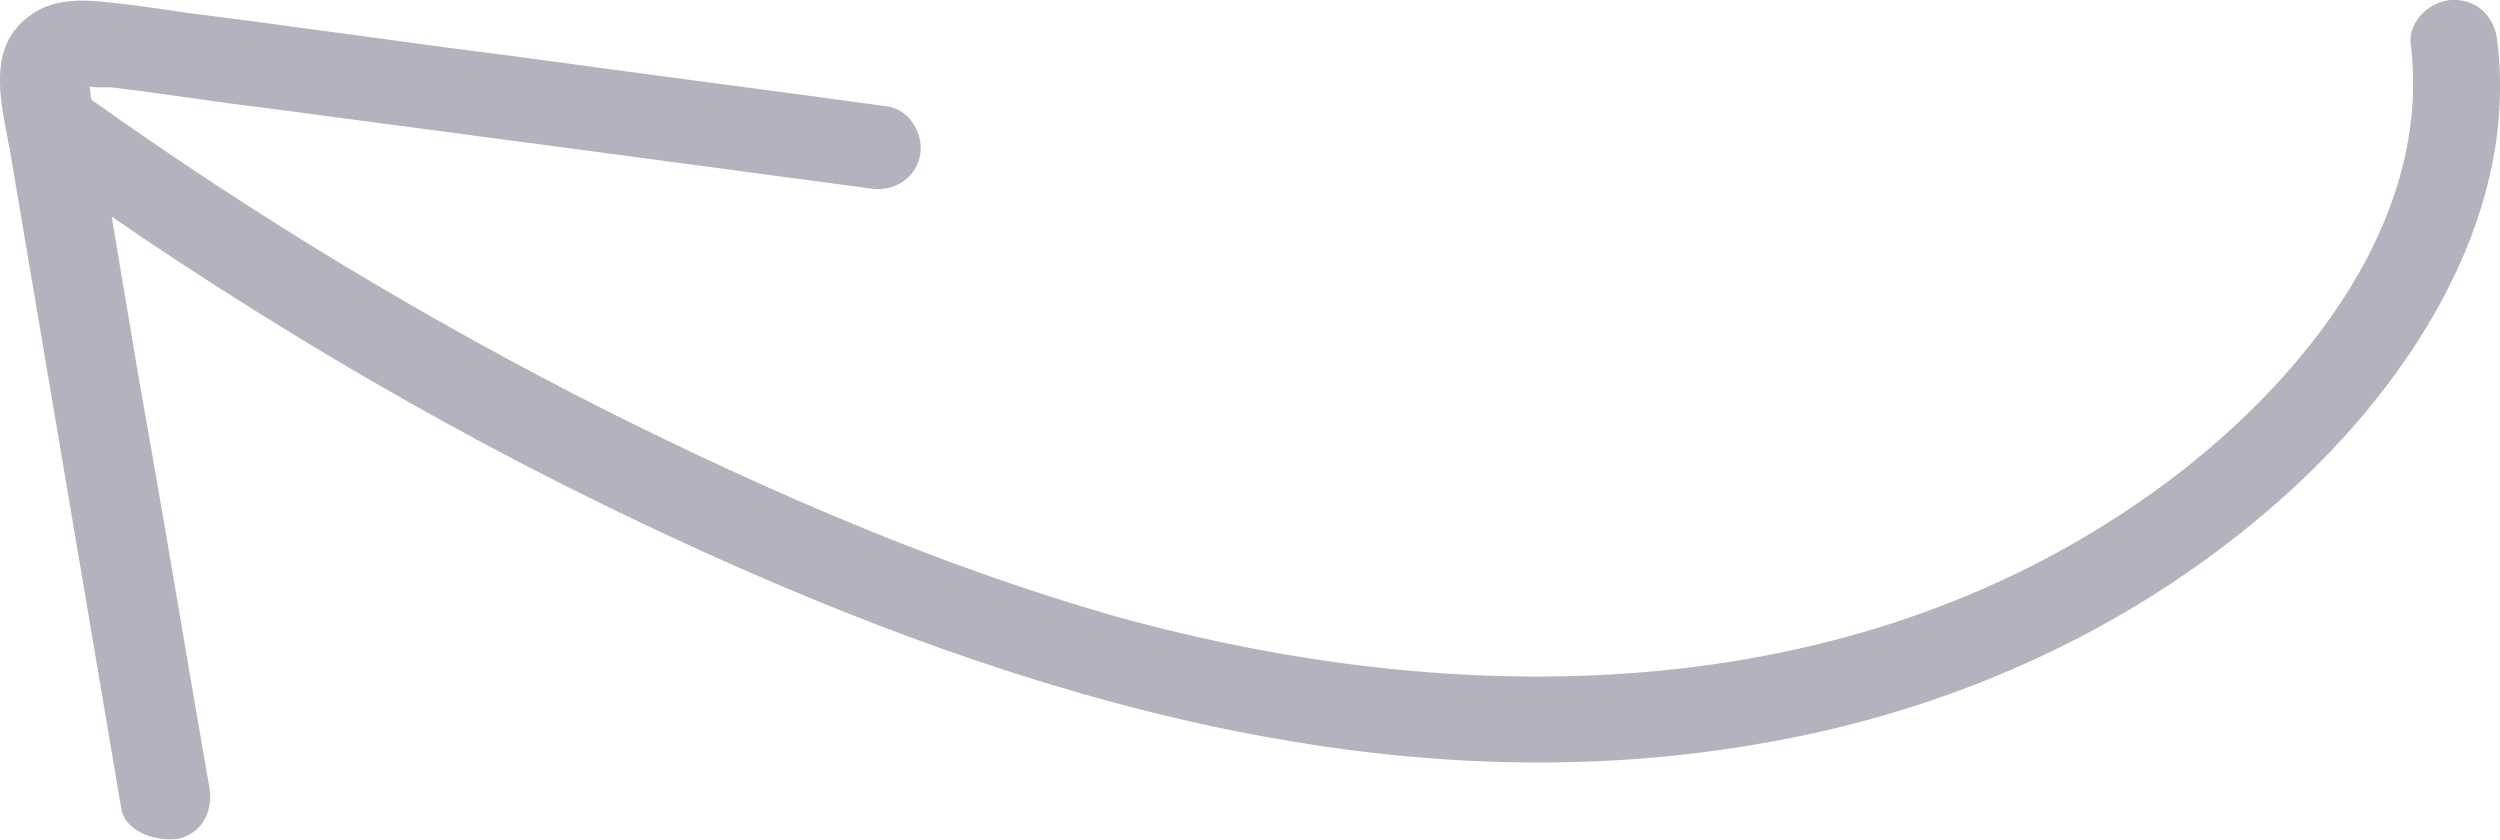 <?xml version="1.0" encoding="UTF-8"?> <svg xmlns="http://www.w3.org/2000/svg" width="253" height="85" viewBox="0 0 253 85" fill="none"> <path d="M252.732 4.206C254.984 22.588 243.116 39.99 229.792 51.431C215.041 64.154 196.787 72.178 177.562 75.353C138.673 81.975 99.94 69.537 65.164 53.047C43.51 42.791 22.98 30.43 3.461 16.437C1.649 15.133 1.815 11.803 3.153 10.373C4.839 8.527 7.405 8.761 9.217 10.065C25.764 21.855 43.12 32.339 61.285 41.517C77.908 49.831 94.992 57.255 112.873 62.372C147.655 72 186.65 71.769 217.202 50.315C231.573 40.246 246.333 23.281 243.956 4.37C243.752 2.075 245.967 0.105 248.116 -0.009C250.883 -0.101 252.527 1.911 252.732 4.206Z" fill="#B3B3BE"></path> <path d="M12.275 81.845C8.535 59.74 4.795 37.635 1.055 15.531C0.264 10.975 -1.574 5.047 2.834 1.725C4.993 -0.009 7.76 -0.101 10.562 0.189C13.364 0.48 16.019 0.86 18.911 1.297C30.061 2.695 41.155 4.33 52.306 5.728C64.874 7.463 77.352 9.051 89.92 10.786C92.193 11.2 93.579 13.776 93.074 15.903C92.513 18.266 90.23 19.471 87.957 19.056C67.513 16.326 47.069 13.596 26.861 10.922C21.64 10.307 16.475 9.455 11.255 8.84C10.636 8.818 9.106 8.955 8.453 8.55C7.89 8.292 8.397 8.786 8.509 8.314C8.665 6.604 8.948 8.043 8.948 8.043C9.038 8.19 9.242 10.485 9.332 10.631C9.614 12.071 9.806 13.364 10.089 14.804C11.829 24.827 13.422 34.94 15.252 45.109C17.275 56.572 19.151 68.125 21.173 79.588C21.613 81.939 20.58 84.19 18.173 84.867C15.585 85.251 12.626 84.05 12.275 81.845Z" fill="#B3B3BE"></path> </svg> 